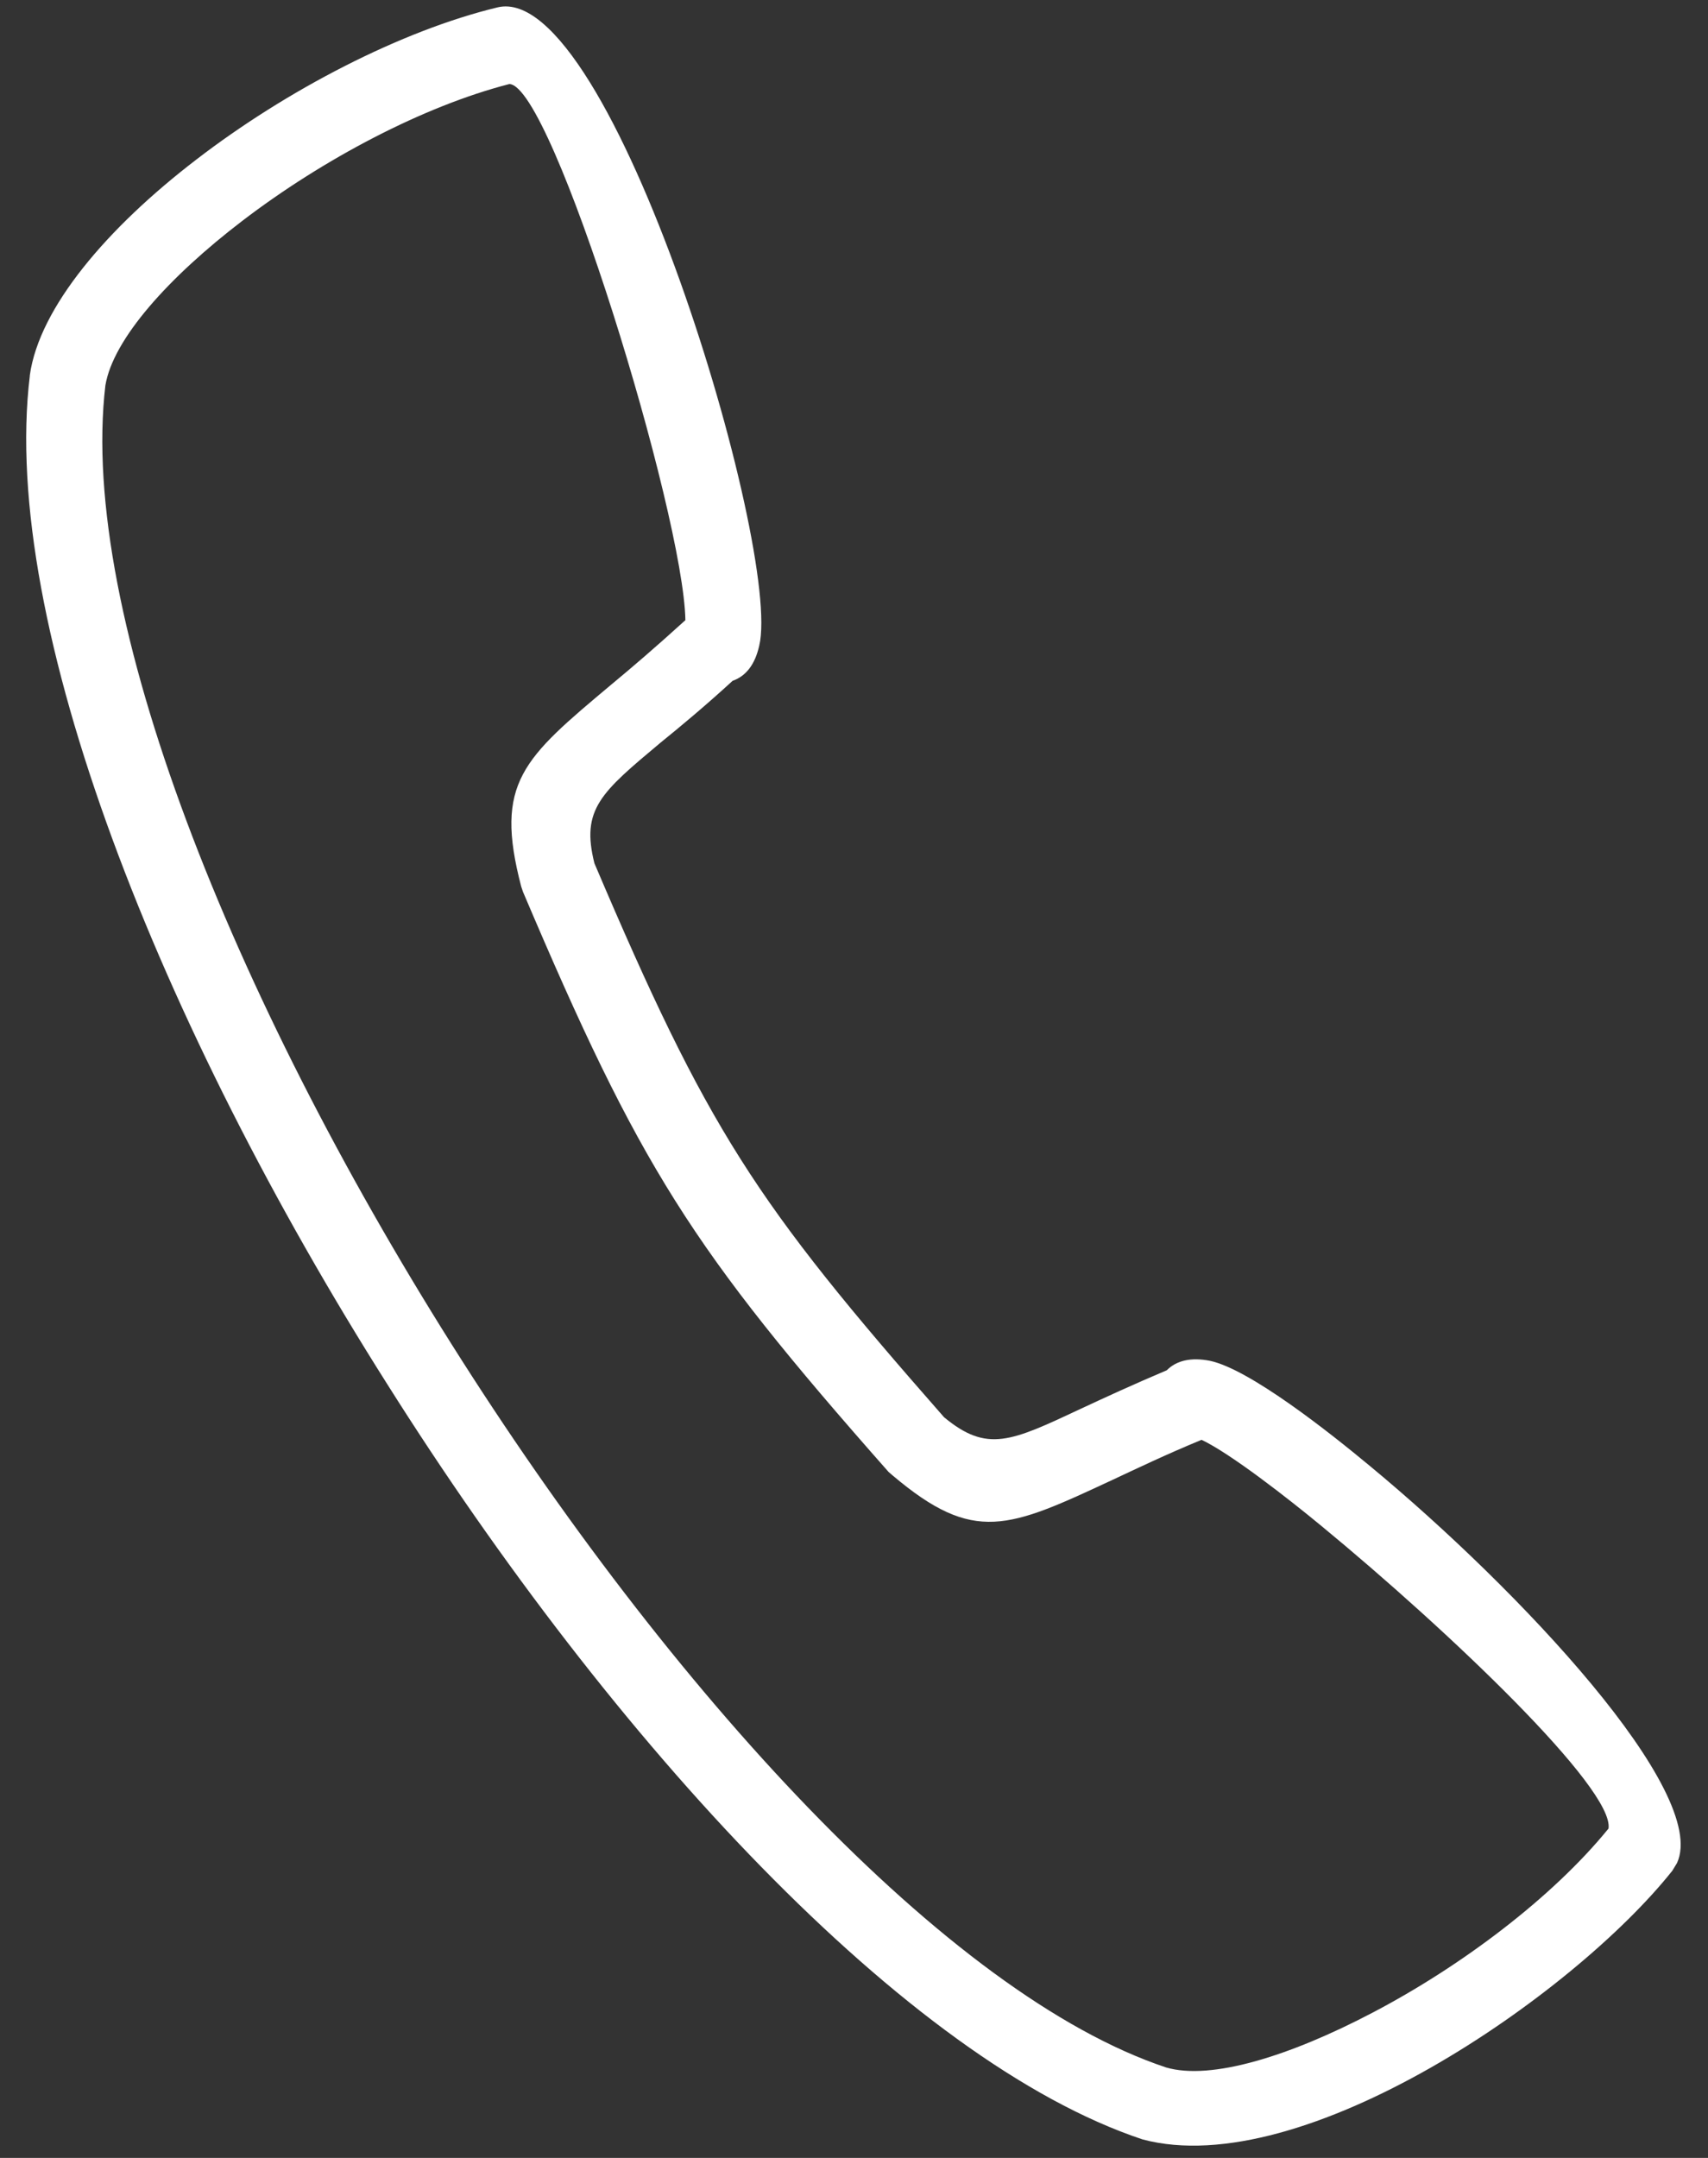 <?xml version="1.0" encoding="UTF-8"?> <svg xmlns="http://www.w3.org/2000/svg" width="57" height="72" viewBox="0 0 57 72" fill="none"><rect x="0" y="0" width="57" height="72" fill="#333333" stroke="none"/><path d="M0.995 12.522C1.31 10.261 3.577 7.604 6.553 5.323C9.569 3.003 13.392 1.02 16.605 0.246C20.409 -0.666 26.105 18.352 25.337 21.545C25.199 22.16 24.903 22.557 24.45 22.715C23.563 23.528 22.755 24.203 22.045 24.778C20.054 26.444 19.384 26.999 19.837 28.804C21.71 33.206 23.05 36.042 24.706 38.66C26.361 41.278 28.352 43.697 31.506 47.287C32.945 48.477 33.733 48.1 36.059 47.009C36.867 46.632 37.813 46.196 38.937 45.72C39.272 45.383 39.764 45.284 40.375 45.403C41.696 45.68 44.357 47.782 45.717 48.913C50.703 53.038 57.05 59.8 55.966 62.16L55.809 62.418C52.497 66.583 43.47 72.81 38.129 71.382C30.264 68.764 20.468 58.154 12.919 46.176C5.37 34.257 -0.011 20.811 0.995 12.542V12.522ZM8.09 7.366C5.626 9.25 3.774 11.312 3.517 12.859C2.611 20.514 7.795 33.305 15.068 44.847C22.341 56.389 31.644 66.563 38.917 68.982C40.415 69.419 43.036 68.606 45.796 67.158C48.792 65.591 51.827 63.291 53.68 61.01C53.877 59.681 48.338 54.406 44.101 50.916C42.997 50.004 41.065 48.496 40.099 48.04C38.897 48.536 37.951 48.992 37.143 49.369C33.654 50.995 32.511 51.531 29.791 49.23L29.653 49.111C23.05 41.635 21.355 38.938 17.453 29.756L17.393 29.577C16.487 26.107 17.453 25.313 20.409 22.834C21.079 22.279 21.868 21.605 22.873 20.692C22.814 17.162 18.438 2.844 16.999 2.804C14.141 3.538 10.79 5.303 8.09 7.366Z" fill="white"></path></svg> 